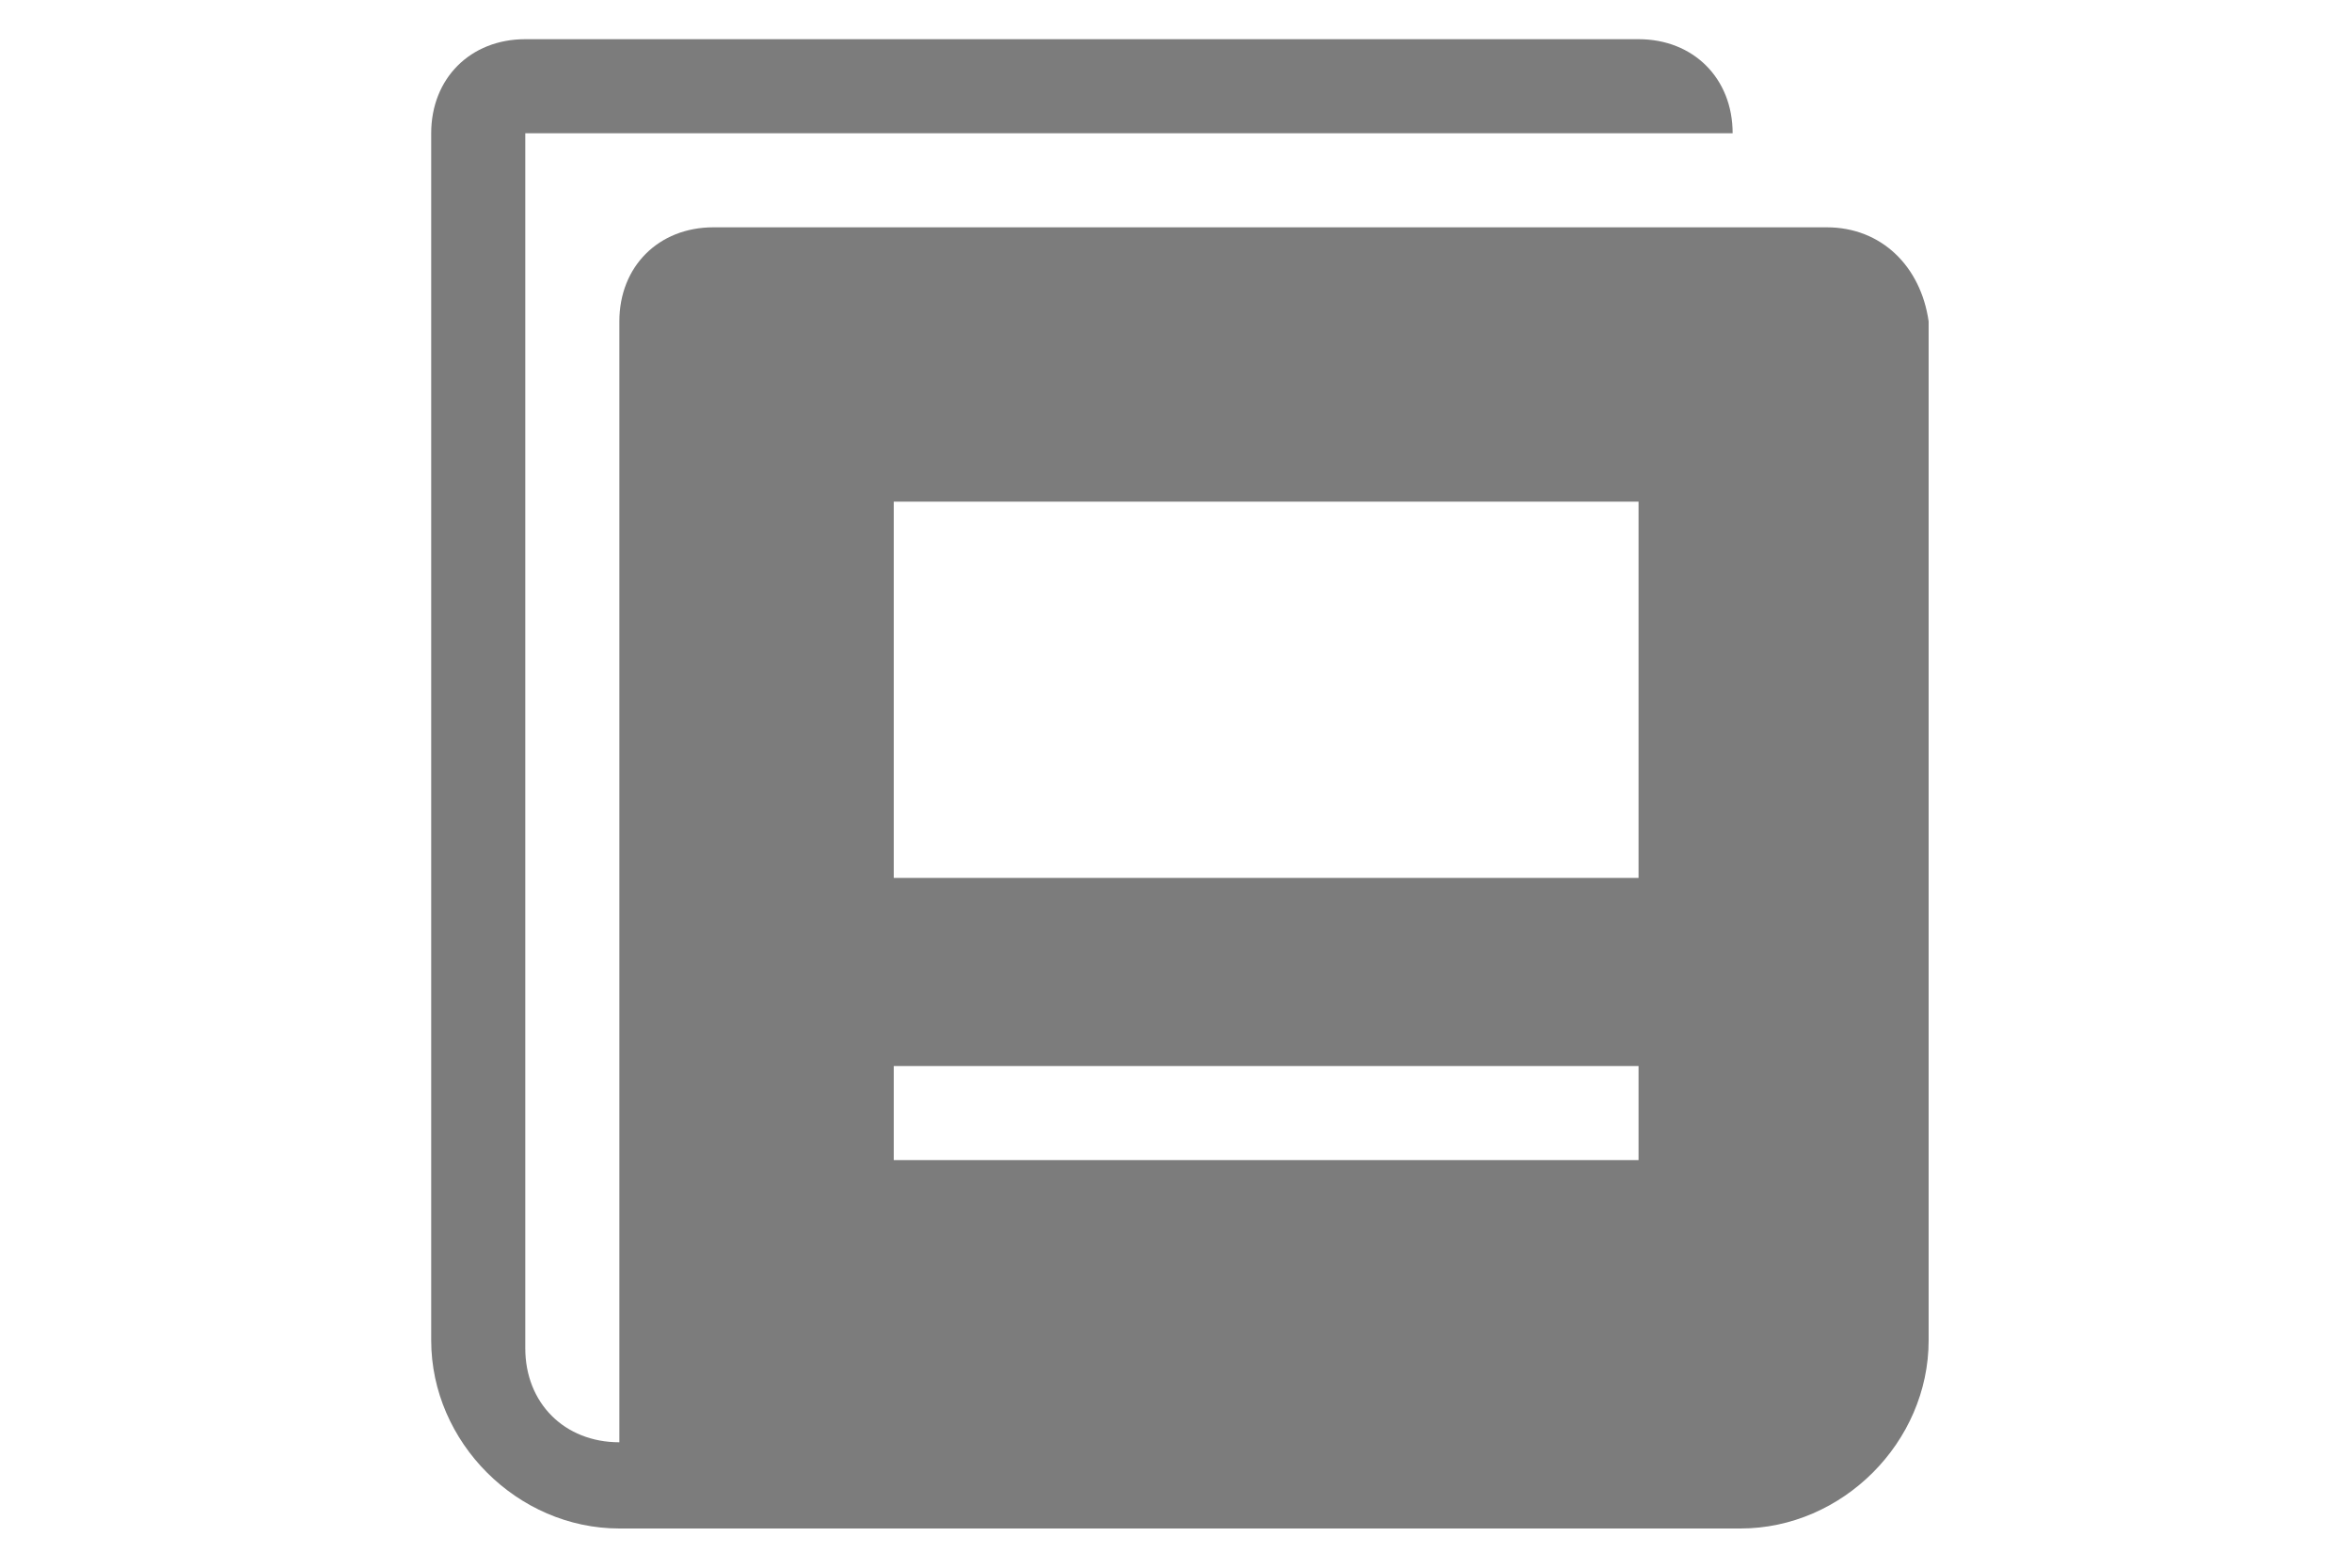 <?xml version="1.0" encoding="utf-8"?>
<!-- Generator: Adobe Illustrator 21.1.0, SVG Export Plug-In . SVG Version: 6.00 Build 0)  -->
<svg version="1.1" id="Layer_1" xmlns="http://www.w3.org/2000/svg" xmlns:xlink="http://www.w3.org/1999/xlink" x="0px" y="0px"
	fill="#7c7c7c" viewBox="0 0 30 20" style="enable-background:new 0 0 30 20;" xml:space="preserve">
<path d="M23.3,2.9H9.1c-0.7,0-1.2,0.5-1.2,1.2v14.3c-0.7,0-1.2-0.5-1.2-1.2V1.7h15.4c0-0.7-0.5-1.2-1.2-1.2H6.7C6,0.5,5.5,1,5.5,1.7
	v15.4c0,1.3,1.1,2.4,2.4,2.4h14.3c1.3,0,2.4-1.1,2.4-2.4V4.1C24.5,3.4,24,2.9,23.3,2.9z M20.9,14.8h-9.5v-1.2h9.5V14.8z M20.9,11.2
	h-9.5V6.4h9.5V11.2z"/>
</svg>
